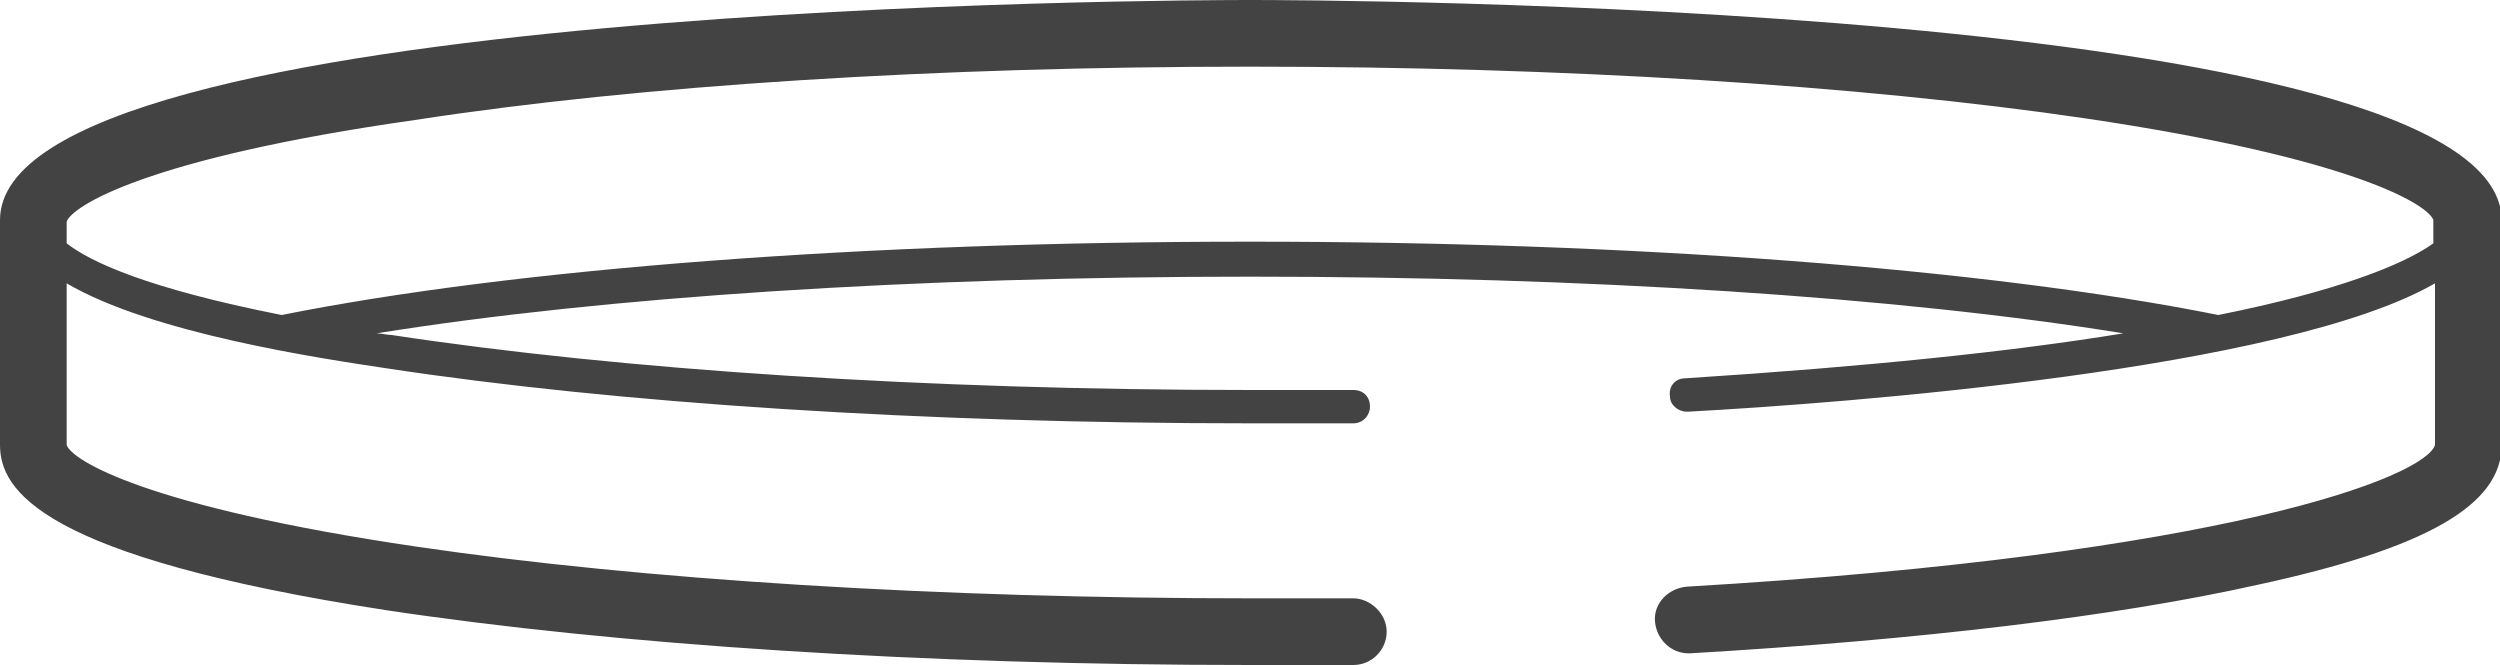 <?xml version="1.0" encoding="utf-8"?>
<!-- Generator: Adobe Illustrator 19.1.0, SVG Export Plug-In . SVG Version: 6.00 Build 0)  -->
<!DOCTYPE svg PUBLIC "-//W3C//DTD SVG 1.1//EN" "http://www.w3.org/Graphics/SVG/1.1/DTD/svg11.dtd">
<svg version="1.1" id="Layer_1" xmlns="http://www.w3.org/2000/svg" xmlns:xlink="http://www.w3.org/1999/xlink" x="0px" y="0px"
	 width="150px" height="39.9px" viewBox="-174 231.1 150 39.9" style="enable-background:new -174 231.1 150 39.9;"
	 xml:space="preserve">
<style type="text/css">
	.st0{fill:#434343;}
</style>
<path class="st0" d="M-99,231.1c-3.1,0-75,0.1-75,13.2v13.5c0,2.7,2.4,6.7,23.1,9.9c13.9,2.1,32.3,3.3,51.9,3.3c2.1,0,4.2,0,6.2,0
	c1.1,0,2-0.9,2-2c0-1.1-1-2-2-2c-2,0-4.1,0-6.1,0c-18.7,0-36.5-1.1-50.1-3.1c-16.3-2.4-20.7-5.2-21-6.1v-9.7
	c5.1,3,15.2,4.5,19.2,5.1c13.8,2.1,32.2,3.3,51.8,3.3c2.1,0,4.1,0,6.2,0c0.6,0,1-0.5,1-1c0-0.6-0.4-1-1-1c-2,0-4.1,0-6.2,0
	c-19.4,0-37.7-1.2-51.5-3.3c-0.3,0-0.6-0.1-0.9-0.1c13.7-2.2,32.3-3.4,52.4-3.4s38.8,1.2,52.4,3.4c-6.7,1.1-15.4,2-26.3,2.7
	c-0.6,0-1,0.5-0.9,1.1c0,0.5,0.5,0.9,1,0.9c0,0,0,0,0.1,0c9.3-0.5,35.8-2.5,44.8-7.7v9.7c-0.6,1.9-12.5,6.6-44.9,8.5
	c-1.1,0.1-2,1-1.9,2.1c0.1,1.1,1,1.9,2,1.9h0.1c13.7-0.8,25.5-2.2,34-4.1c10.2-2.2,14.7-4.8,14.7-8.4v-13.5
	C-24,231.2-95.9,231.1-99,231.1z M-40.9,250c-14-2.8-35.2-4.4-58.1-4.4c-23,0-44.1,1.6-58.1,4.4c-8.1-1.6-11.5-3.2-12.9-4.3v-1.3
	c0.3-0.9,4.7-3.8,20.9-6.1c13.6-2.1,31.4-3.2,50.1-3.2s36.5,1.1,50.1,3.1c16.2,2.4,20.6,5.2,20.9,6.1v1.4
	C-29.8,247-33.9,248.6-40.9,250z"/>
</svg>

